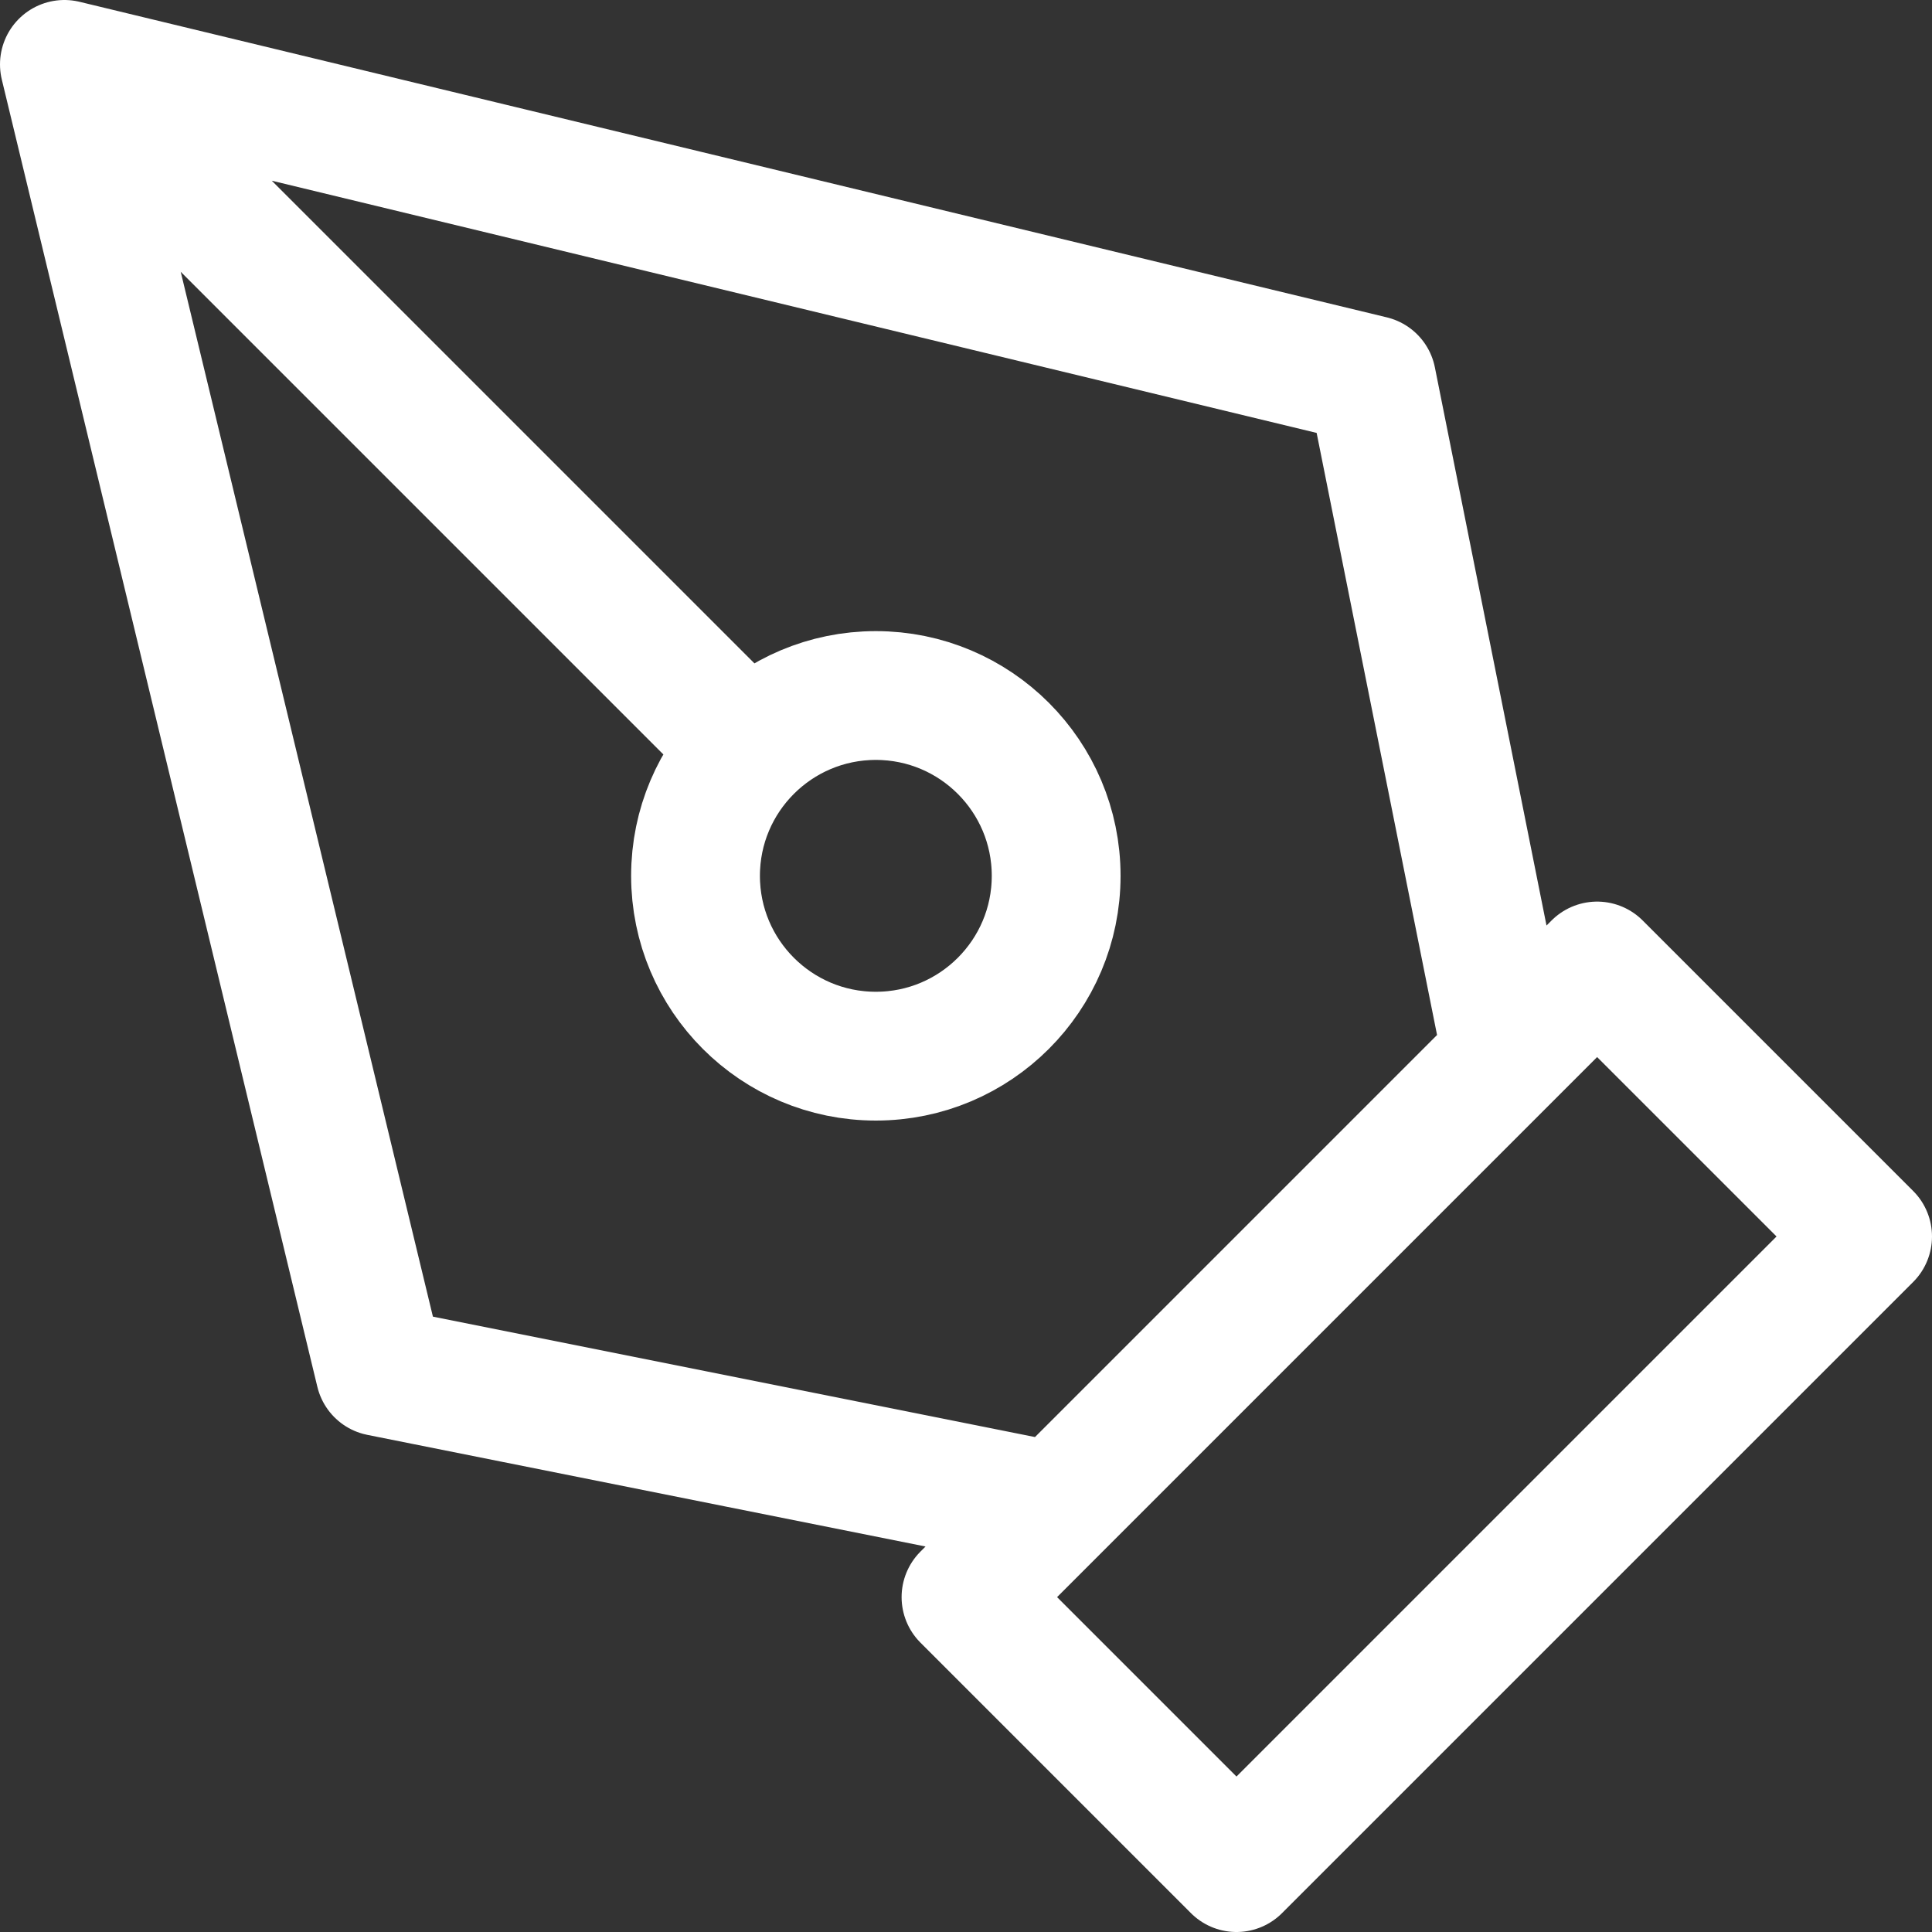 <?xml version="1.0" encoding="UTF-8"?> <svg xmlns="http://www.w3.org/2000/svg" width="30" height="30" viewBox="0 0 30 30" fill="none"><rect x="0" y="0" width="30" height="30" fill="#333333" stroke="none"/><path id="Vector" d="M1 1L21.3 5.9L23.4 16.4L16.4 23.4L5.9 21.3L1 1ZM1 1L11.62 11.62M15 24.8L24.8 15L29 19.2L19.2 29L15 24.8ZM16.4 13.6C16.4 15.146 15.146 16.4 13.6 16.4C12.054 16.4 10.8 15.146 10.8 13.6C10.8 12.054 12.054 10.8 13.6 10.8C15.146 10.8 16.4 12.054 16.4 13.6Z" stroke="white" stroke-width="2" stroke-linecap="round" stroke-linejoin="round"></path></svg> 